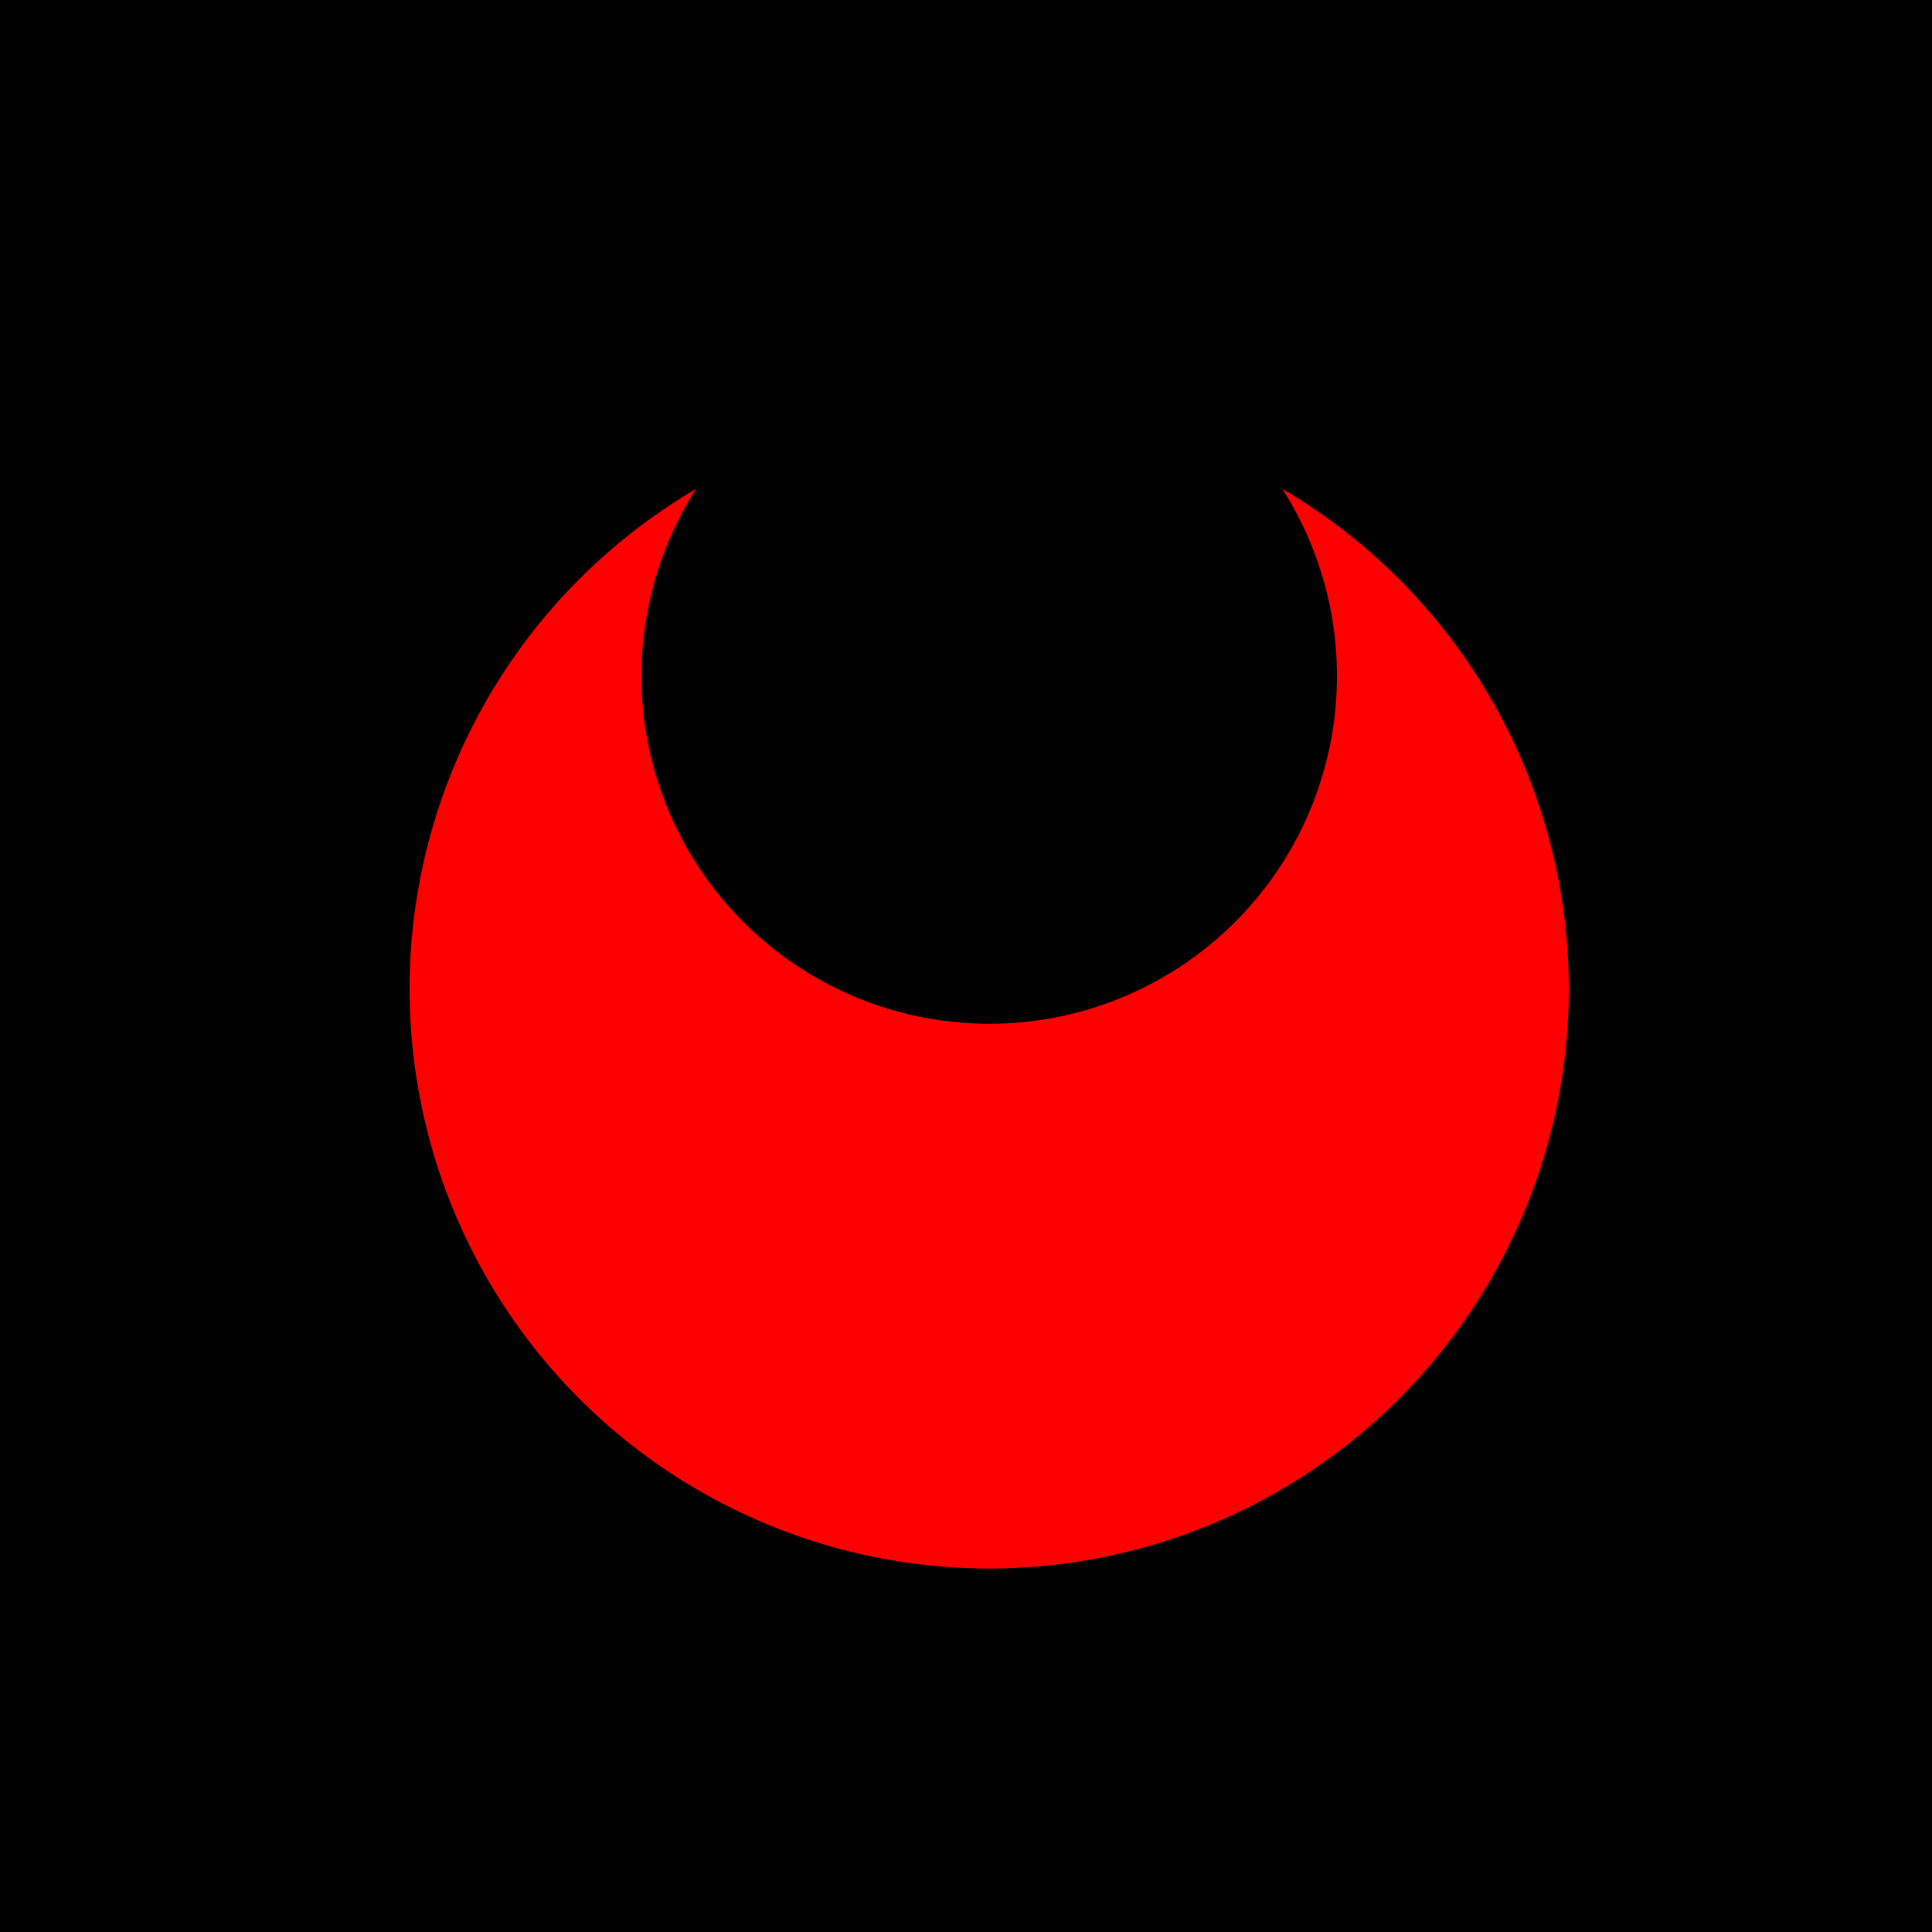 <!--

Generated by DrawGPT.
Free, open source, AI generated images in SVG, PNG, and HTML Canvas format.
https://drawgpt.ai

Created: 2023-11-09T17:38:59.882Z
Link: https://drawgpt.ai/prompt/119005/

-->
<svg xmlns="http://www.w3.org/2000/svg" xmlns:xlink="http://www.w3.org/1999/xlink" width="500" height="500"><defs/><g><rect fill="#000000" stroke="none" x="0" y="0" width="512" height="512"/><path fill="#FF0000" stroke="none" paint-order="stroke fill markers" d=" M 406 256 A 150 150 0 1 1 406 255.85"/><path fill="#000000" stroke="none" paint-order="stroke fill markers" d=" M 346 175 A 90 90 0 1 1 346 174.91"/></g></svg>